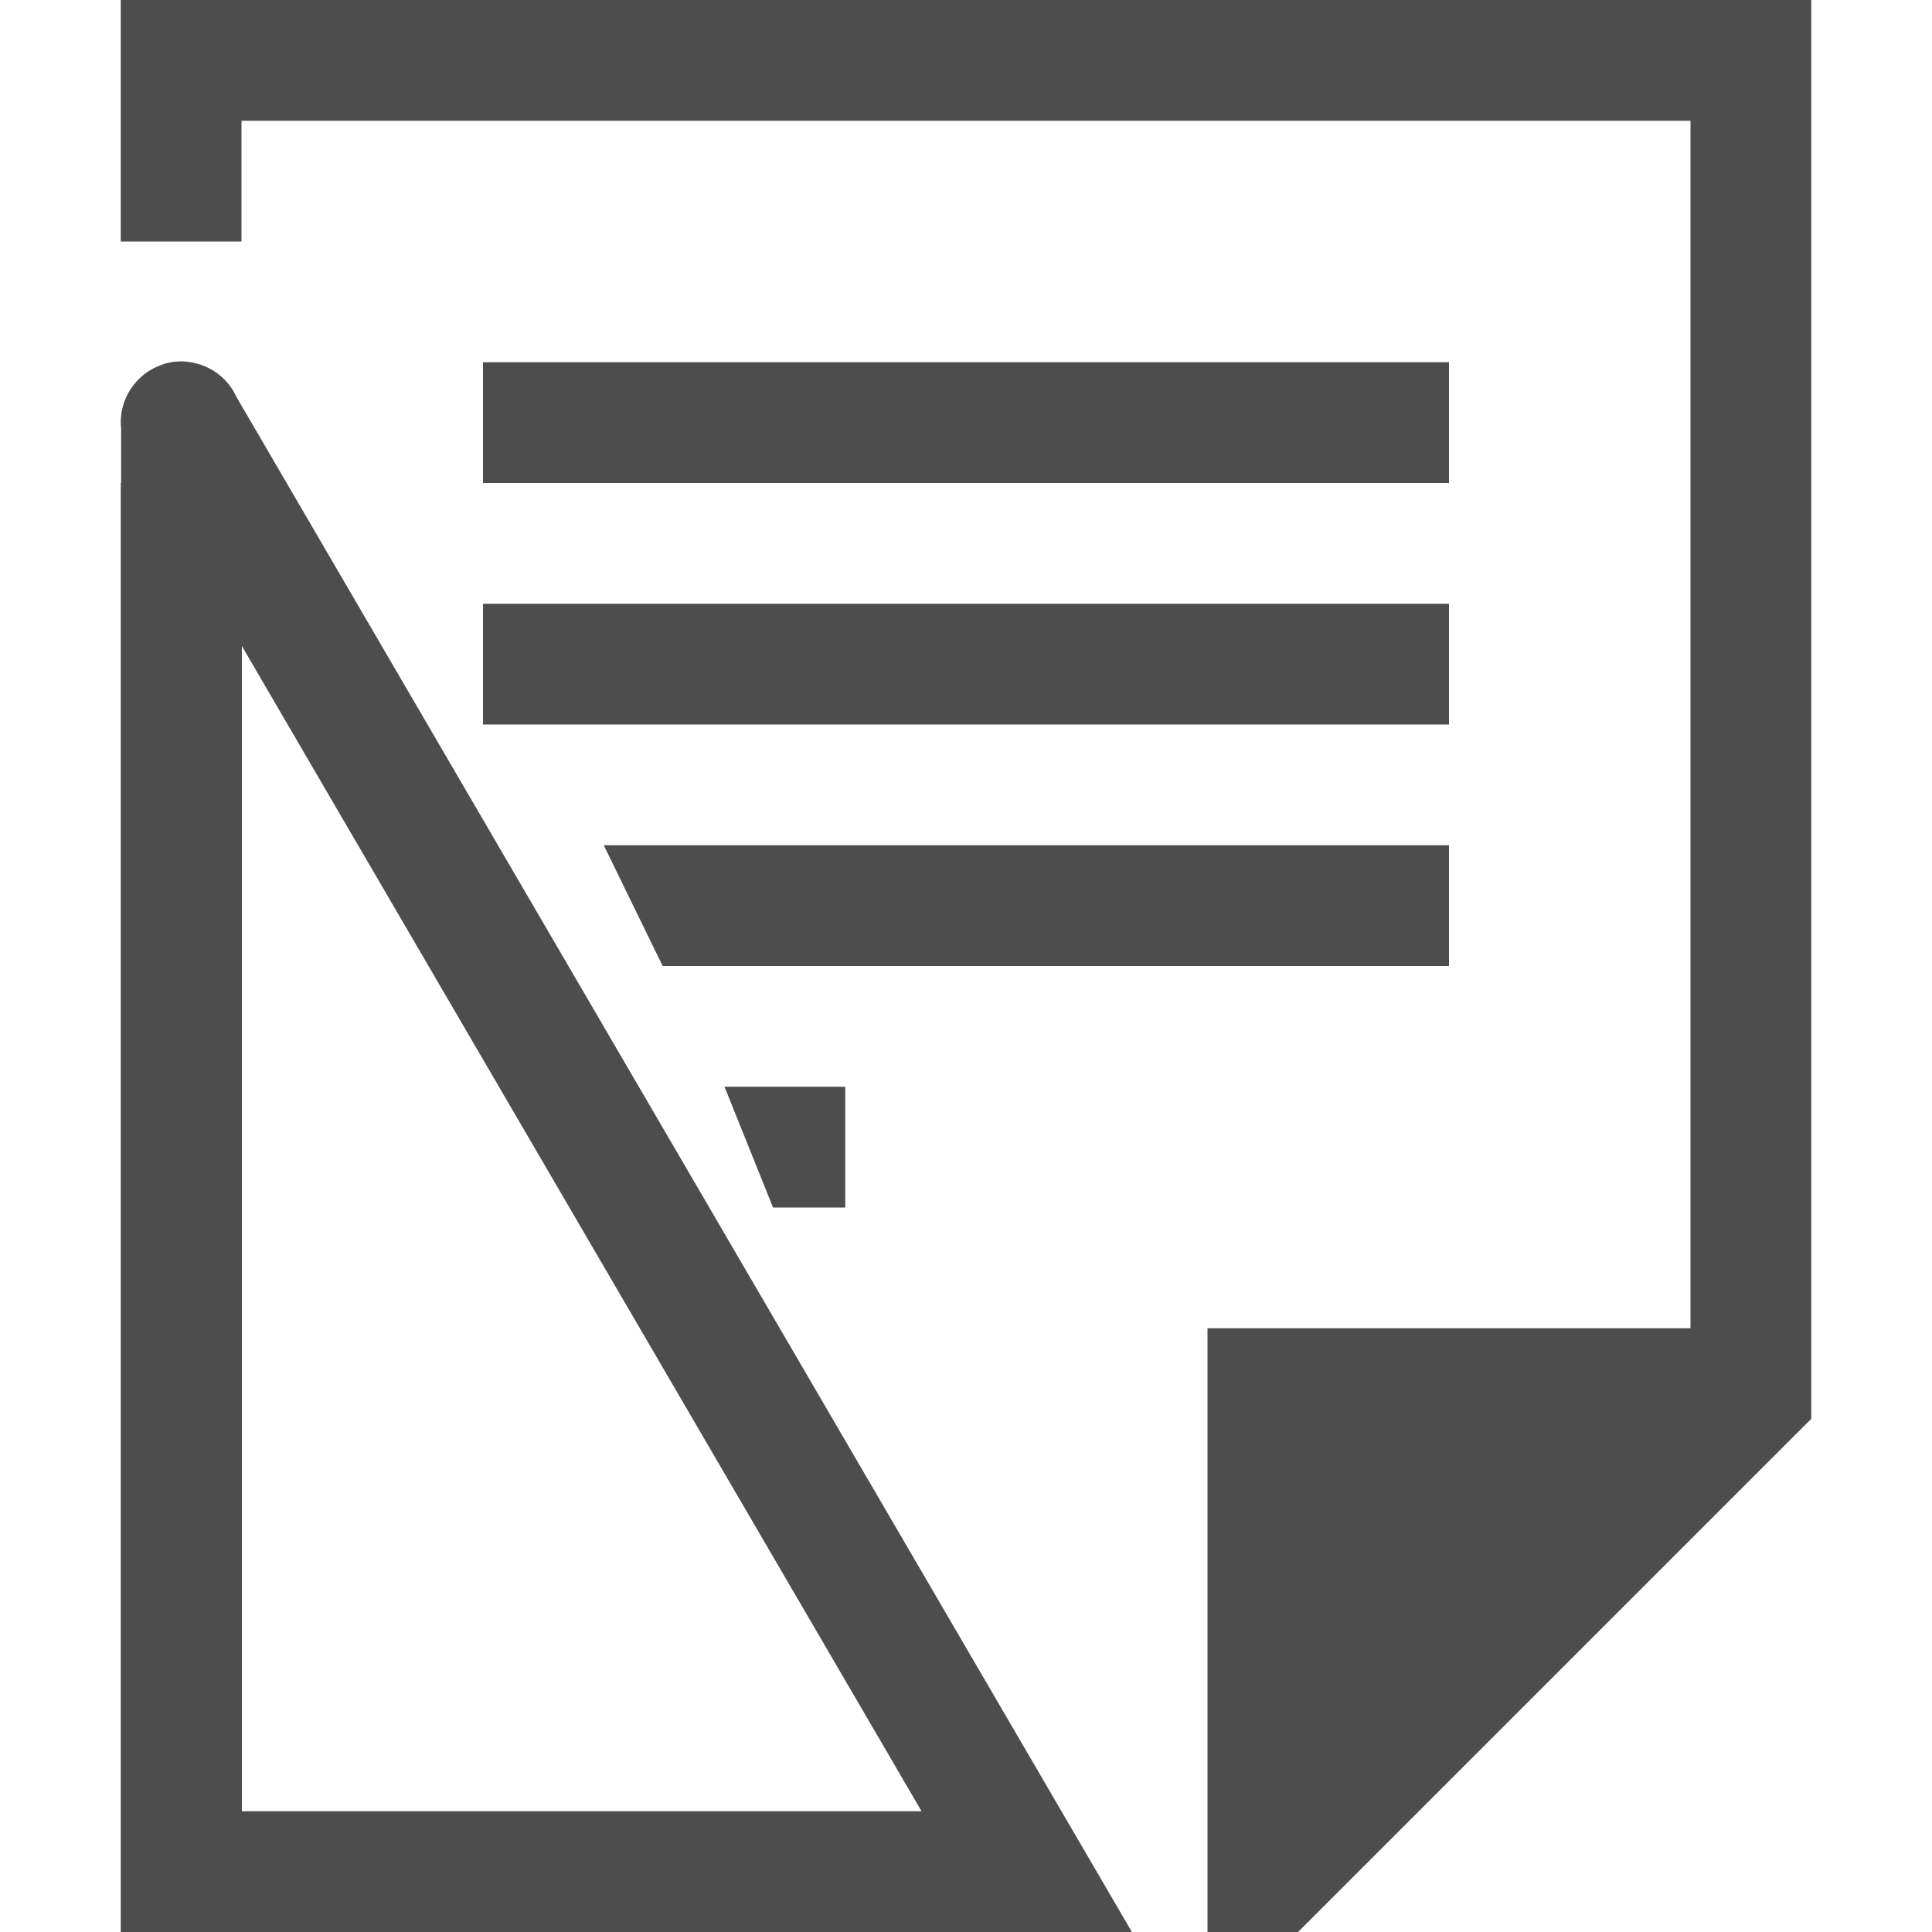 <svg xmlns="http://www.w3.org/2000/svg" width="16" height="16" version="1.1">
 <g color="#000" transform="translate(-552 -52)">
  <path style="fill:#4d4d4d" d="M 4 5 L 4 6 L 12 6 L 12 5 L 4 5 z" transform="translate(552,52)"/>
  <path style="fill:#4d4d4d" d="M 4 3 L 4 4 L 12 4 L 12 3 L 4 3 z" transform="translate(552,52)"/>
  <path style="fill:#4d4d4d" d="m 6,9 0.402,1 H 7 V 9 Z" transform="translate(552,52)"/>
  <path style="fill:#4d4d4d" d="M 5,7 5.488,8 H 12 V 7 Z" transform="translate(552,52)"/>
  <path style="fill:#4d4d4d" d="M 1 0 L 1 2 L 2 2 L 2 1 L 14 1 L 14 11 L 10 11 L 10 13 L 10 15 L 10 16 L 10.75 16 L 15 11.75 L 15 0 L 1 0 z M 1 4 L 1 16 L 1.004 16 L 1.004 4 L 1 4 z" transform="translate(552,52)"/>
 </g>
 <path style="fill:#4d4d4d" d="m 1.495,2.992 a 0.5,0.5 0 0 0 -0.018,0.002 0.5,0.5 0 0 0 -0.049,0.004 0.5,0.5 0 0 0 -0.018,0.004 0.5,0.5 0 0 0 -0.021,0.004 0.5,0.5 0 0 0 -0.012,0.002 0.5,0.5 0 0 0 -0.029,0.01 0.5,0.5 0 0 0 -0.035,0.014 0.5,0.5 0 0 0 -0.016,0.006 0.5,0.5 0 0 0 -0.014,0.006 0.5,0.5 0 0 0 -0.027,0.016 0.5,0.5 0 0 0 -0.016,0.008 0.5,0.5 0 0 0 -0.027,0.018 0.5,0.5 0 0 0 -0.039,0.031 0.5,0.5 0 0 0 -0.068,0.072 0.5,0.5 0 0 0 -0.029,0.041 0.5,0.5 0 0 0 -0.074,0.318 V 16 h 8.371 L 1.958,3.287 a 0.5,0.5 0 0 0 -0.332,-0.277 0.5,0.5 0 0 0 -0.049,-0.01 0.5,0.5 0 0 0 -0.049,-0.006 0.5,0.5 0 0 0 -0.033,-0.002 z M 2.003,5.35 7.632,15 H 2.003 Z"/>
</svg>

